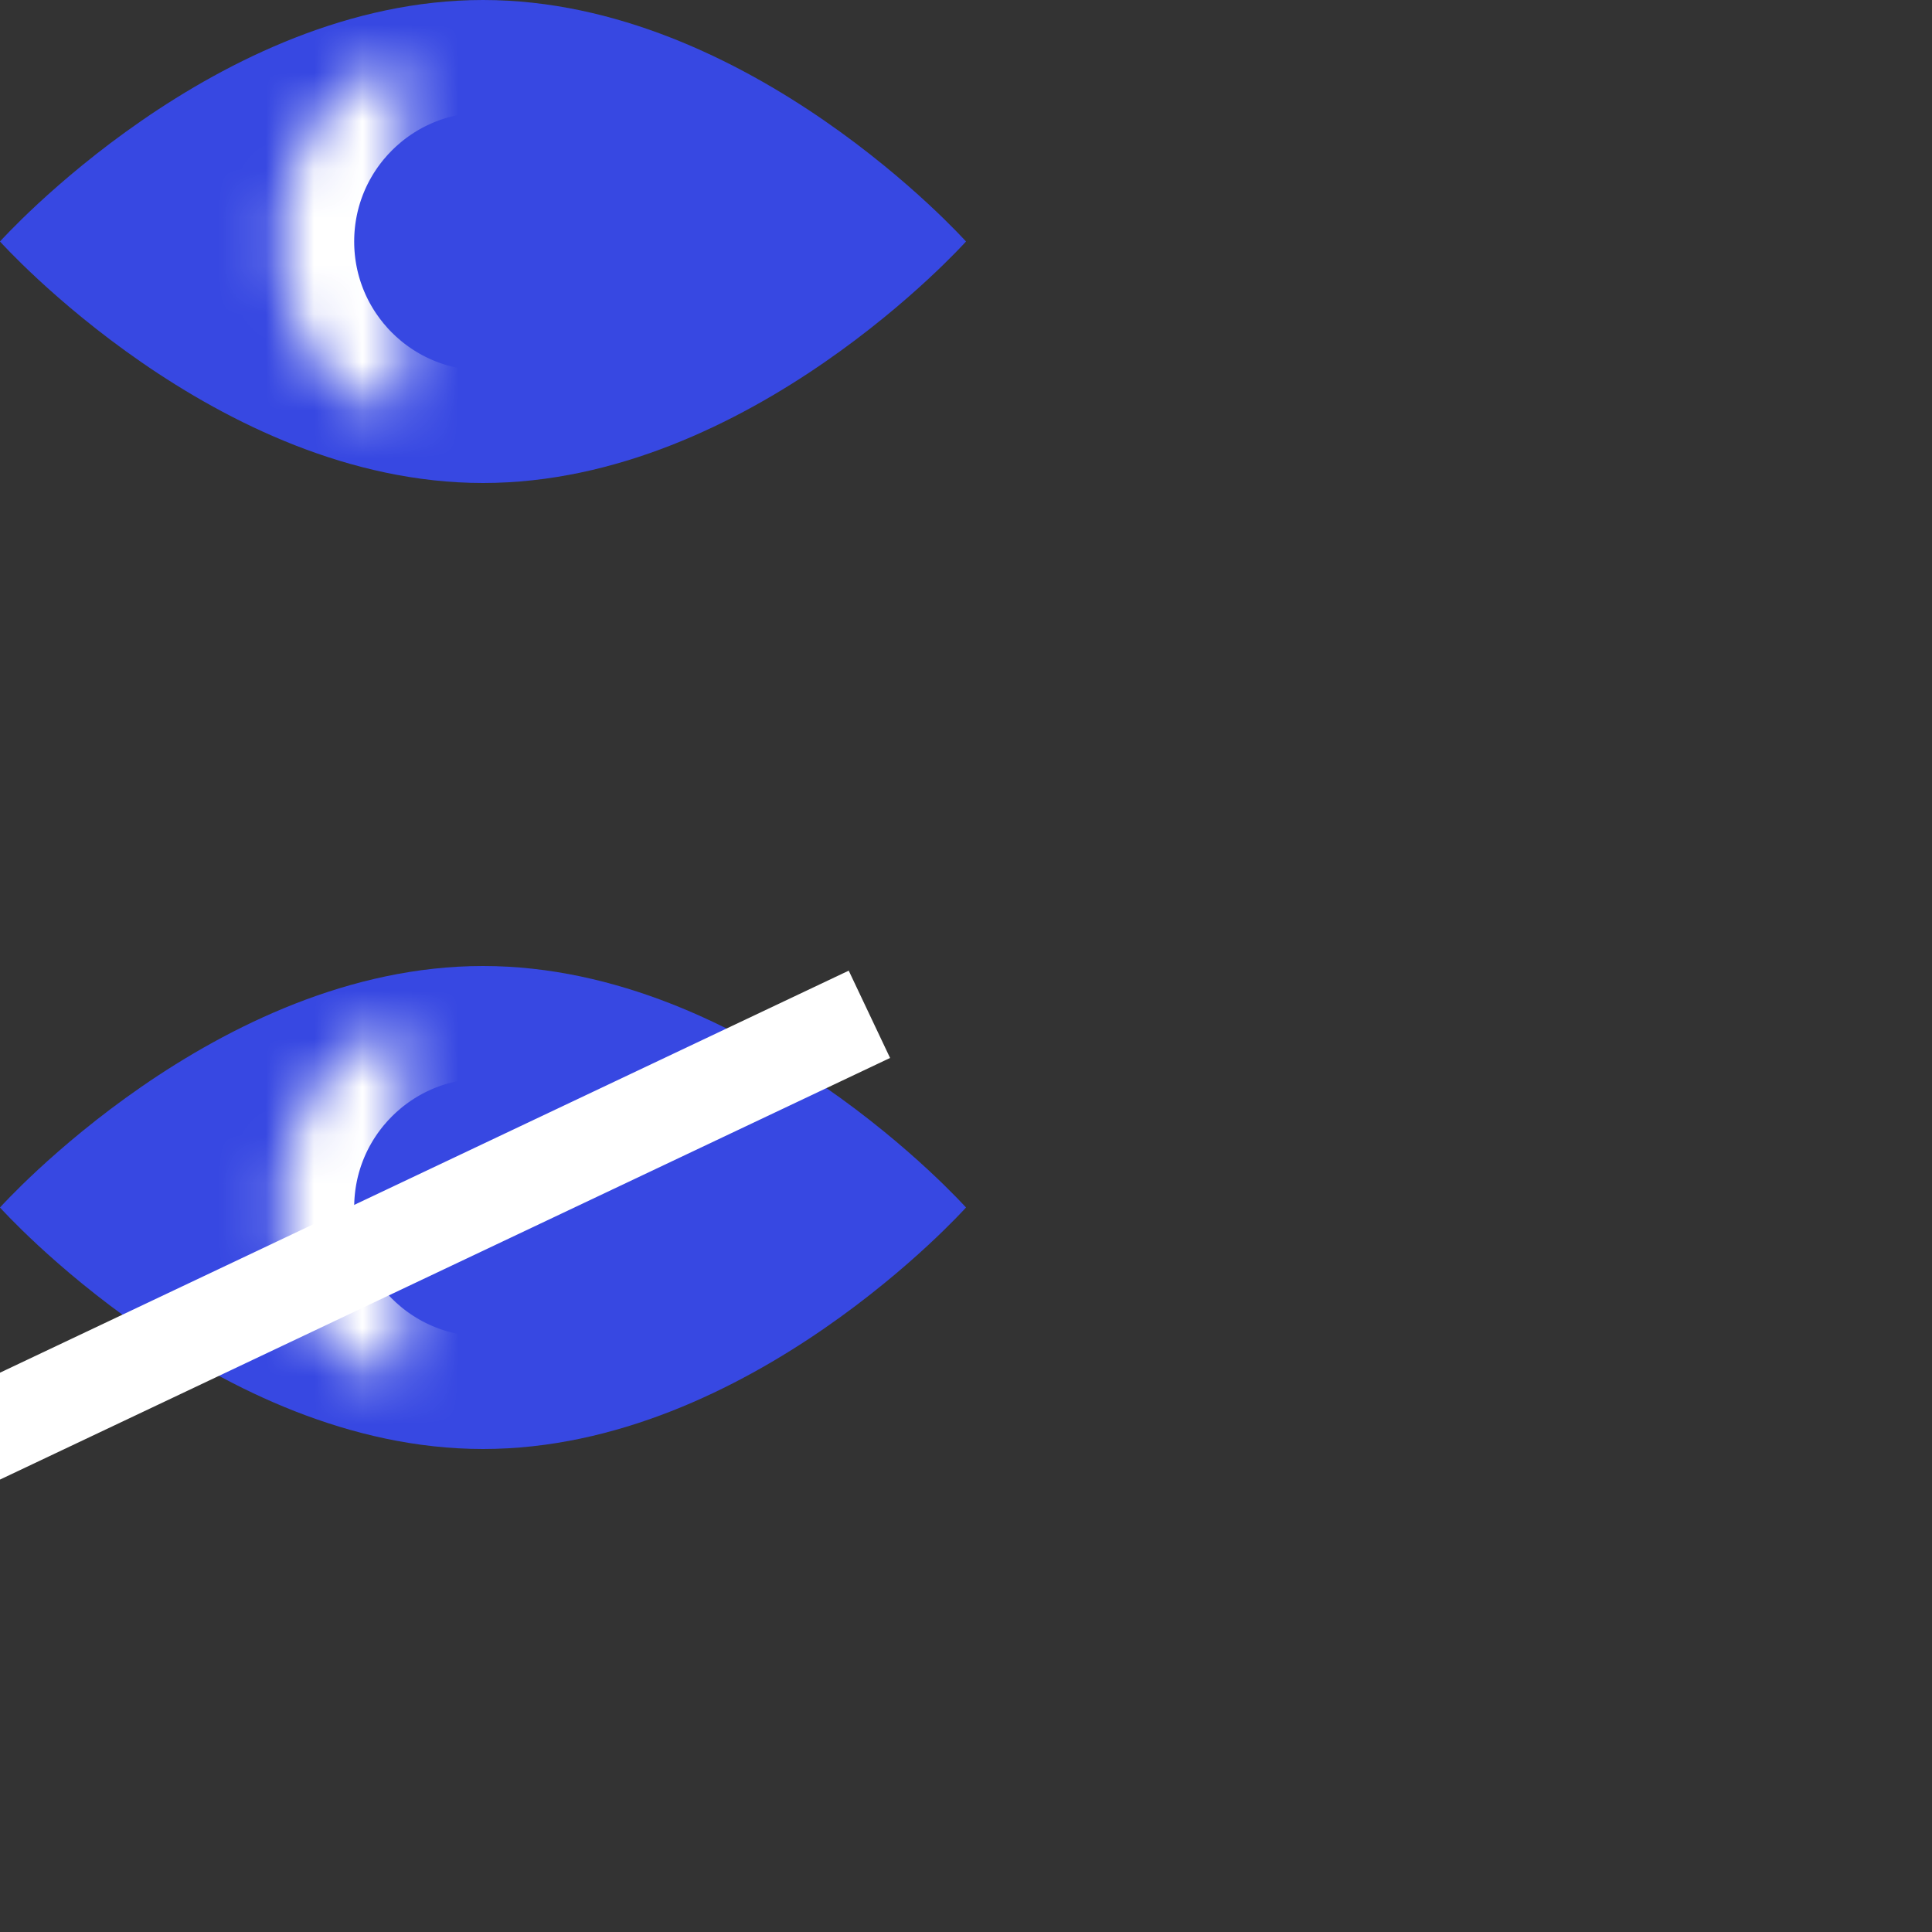 <?xml version="1.0" encoding="UTF-8" standalone="no"?>
<svg width="40px" height="40px" viewBox="0 0 40 40" version="1.1" xmlns="http://www.w3.org/2000/svg" xmlns:xlink="http://www.w3.org/1999/xlink">
    <rect x="0" y="0" width="40" height="40" fill="#333333" stroke="none"/>
    <!-- Generator: Sketch 41.2 (35397) - http://www.bohemiancoding.com/sketch -->
    <title>Slice</title>
    <desc>Created with Sketch.</desc>
    <defs>
        <circle id="path-1" cx="10" cy="5" r="4.167"></circle>
        <mask id="mask-2" maskContentUnits="userSpaceOnUse" maskUnits="objectBoundingBox" x="0" y="0" width="8.333" height="8.333" fill="white">
            <use xlink:href="#path-1"></use>
        </mask>
        <circle id="path-3" cx="10" cy="5" r="4.167"></circle>
        <mask id="mask-4" maskContentUnits="userSpaceOnUse" maskUnits="objectBoundingBox" x="0" y="0" width="8.333" height="8.333" fill="white">
            <use xlink:href="#path-3"></use>
        </mask>
    </defs>
    <g id="Page-1" stroke="none" stroke-width="1" fill="none" fill-rule="evenodd">
        <g id="eye-copy-3">
            <path d="M10,10 C15.523,10 20,5 20,5 C20,5 15.523,0 10,0 C4.477,0 0,5 0,5 C0,5 4.477,10 10,10 Z" id="Oval-1" fill="#3748e2"></path>
            <use id="Oval-2" stroke="#FFFFFF" mask="url(#mask-2)" stroke-width="3" xlink:href="#path-1"></use>
        </g>
        <g id="eye-copy-3" transform="translate(0, 20)">
            <path d="M10,10 C15.523,10 20,5 20,5 C20,5 15.523,0 10,0 C4.477,0 0,5 0,5 C0,5 4.477,10 10,10 Z" id="Oval-1" fill="#3748e2"></path>
            <use id="Oval-2" stroke="#FFFFFF" mask="url(#mask-4)" stroke-width="3" xlink:href="#path-3"></use>
        </g>
        <path d="M-1,20 L18,11" id="Line" stroke="#FFFFFF" stroke-width="2" transform="translate(0, 10)"></path>
    </g>
</svg>
